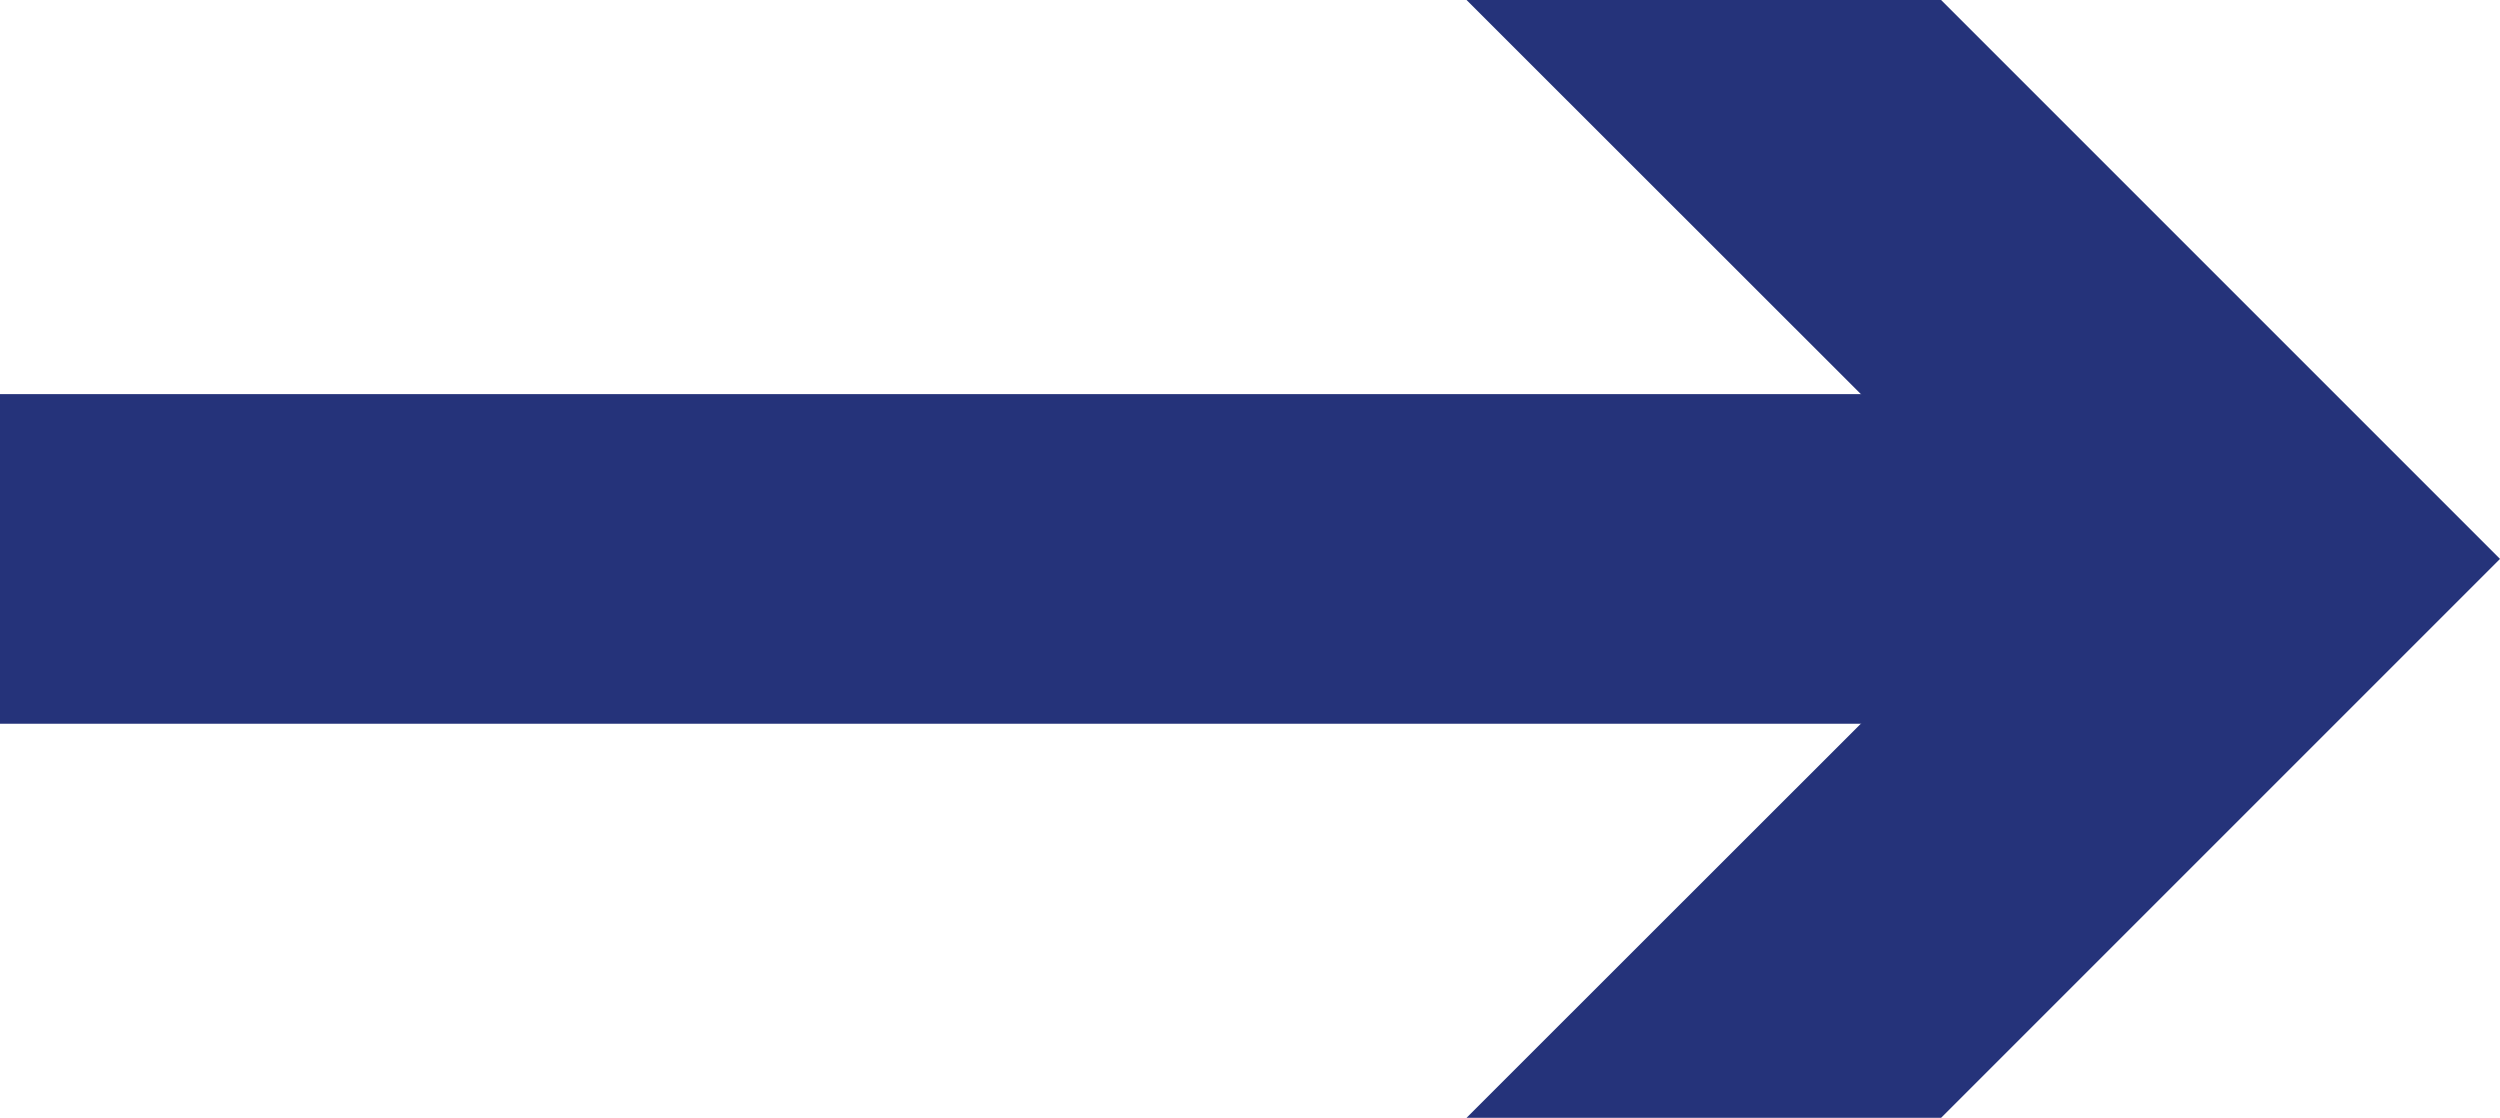 <svg id="Group_842" data-name="Group 842" xmlns="http://www.w3.org/2000/svg" width="45.5" height="20.344" viewBox="0 0 45.5 20.344">
  <path id="Path_719" data-name="Path 719" d="M0,10.172H0Z" fill="#25337a"/>
  <rect id="Rectangle_258" data-name="Rectangle 258" width="38.642" height="5.999" transform="translate(0 7.173)" fill="#25337a"/>
  <path id="Path_720" data-name="Path 720" d="M26.691,0,36.869,10.172,26.691,20.344h8.637L45.5,10.172,35.328,0Z" fill="#25337a"/>
</svg>
